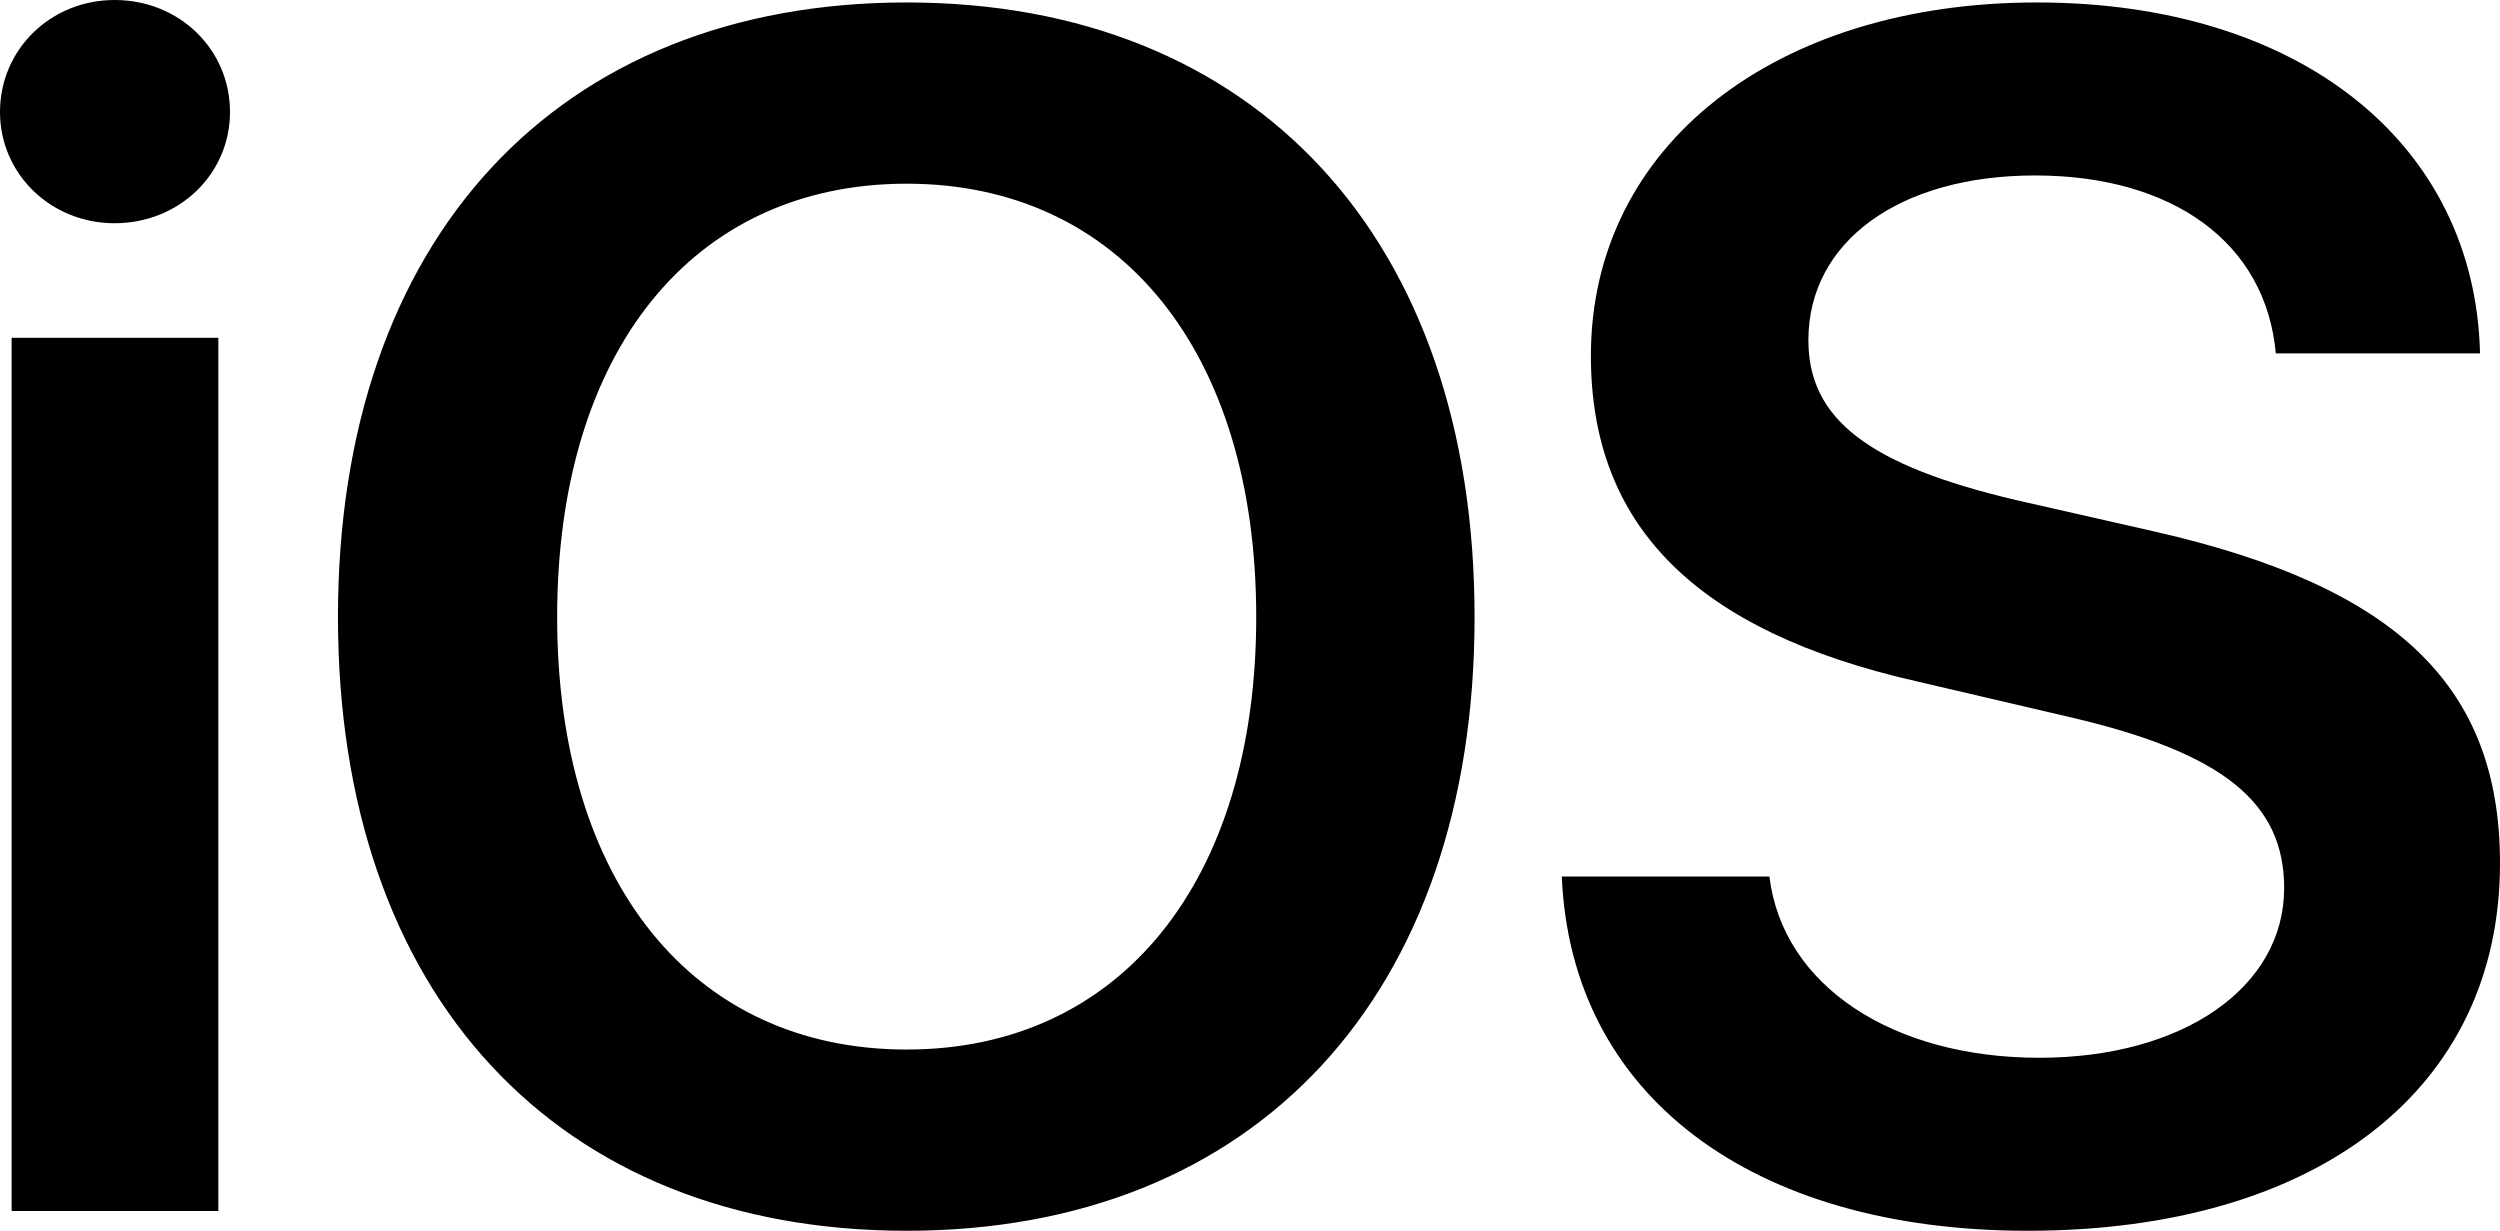 <svg width="65" height="32" xmlns="http://www.w3.org/2000/svg"><path d="M.302 31.486h5.375V8.782H.302v22.704zM2.98 5.804c1.684 0 3-1.285 3-2.891C5.98 1.285 4.664 0 2.98 0 1.317 0 0 1.285 0 2.913c0 1.606 1.317 2.891 2.979 2.891zM23.574.064c-9.088 0-14.787 6.147-14.787 15.979C8.787 25.874 14.485 32 23.574 32c9.066 0 14.765-6.126 14.765-15.957C38.34 6.21 32.641.064 23.574.064zm0 4.712c5.547 0 9.088 4.37 9.088 11.267 0 6.875-3.54 11.245-9.088 11.245-5.57 0-9.088-4.37-9.088-11.245 0-6.897 3.518-11.267 9.088-11.267zM40.607 22.79c.237 5.697 4.943 9.21 12.11 9.21C60.25 32 65 28.316 65 22.447c0-4.605-2.677-7.197-9.002-8.632l-3.583-.814c-3.821-.9-5.397-2.099-5.397-4.155 0-2.57 2.375-4.284 5.893-4.284 3.562 0 6.001 1.735 6.26 4.627h5.31C64.353 3.749 59.82.064 52.956.064c-6.779 0-11.593 3.706-11.593 9.189 0 4.412 2.72 7.154 8.462 8.46l4.037.943c3.929.921 5.526 2.206 5.526 4.434 0 2.57-2.612 4.412-6.368 4.412-3.8 0-6.67-1.863-7.015-4.712h-5.397z"/></svg>